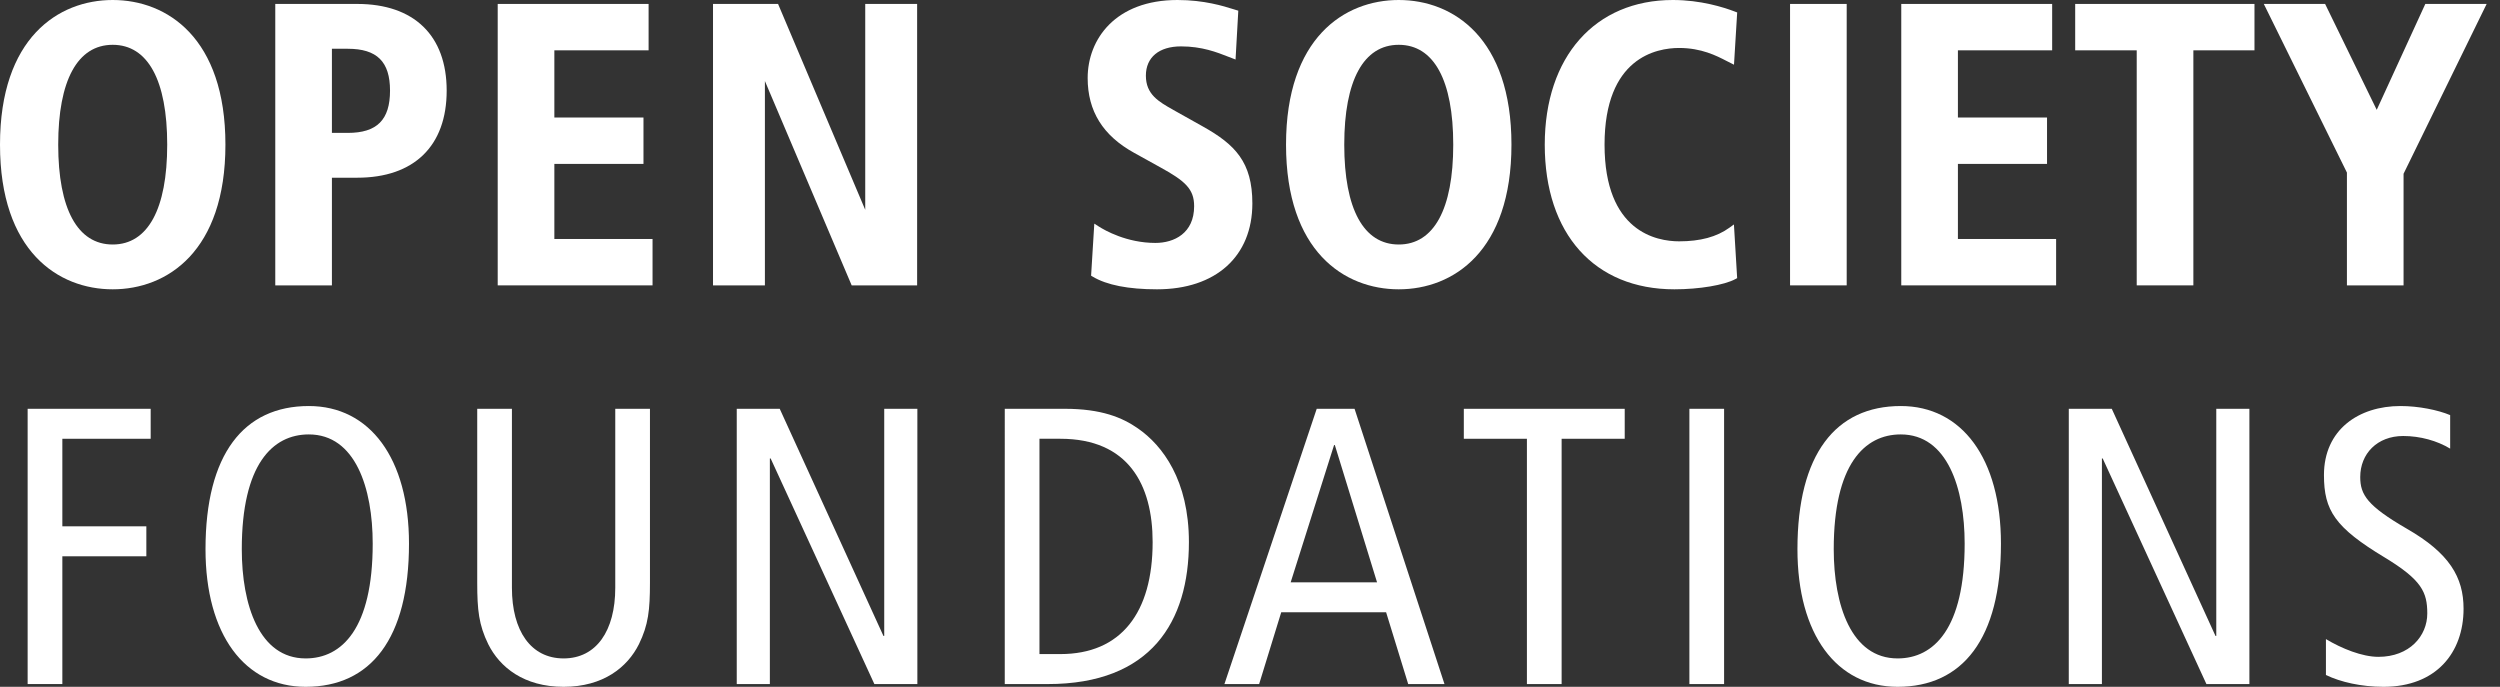 <?xml version="1.0" encoding="UTF-8"?>
<svg xmlns="http://www.w3.org/2000/svg" width="182" height="50" viewBox="0 0 182 50" fill="none">
  <rect x="0" y="0" width="182" height="50" fill="#333333" stroke="none"/>
  <path d="M8.205 21.062C4.238 21.062 0 18.296 0 10.531C0 2.767 4.238 0 8.205 0C12.172 0 16.411 2.767 16.411 10.531C16.411 18.296 12.172 21.062 8.205 21.062ZM8.205 3.262C5.647 3.262 4.238 5.844 4.238 10.531C4.238 15.219 5.647 17.8 8.205 17.8C10.764 17.8 12.173 15.219 12.173 10.531C12.173 5.844 10.764 3.262 8.205 3.262Z" fill="white"></path>
  <path d="M24.163 20.775H20.04V0.287H26.006C30.145 0.287 32.518 2.587 32.518 6.598C32.518 10.626 30.145 12.937 26.006 12.937H24.164L24.163 20.775ZM24.163 9.675H25.317C27.445 9.675 28.394 8.726 28.394 6.598C28.394 4.49 27.445 3.55 25.317 3.55H24.163V9.675Z" fill="white"></path>
  <path d="M47.505 20.775H36.233V0.287H47.218V3.664H40.357V8.555H46.845V11.932H40.357V17.398H47.505L47.505 20.775Z" fill="white"></path>
  <path d="M66.767 20.775H62.002L55.685 5.9V20.775H51.907V0.287H56.643L62.989 15.275V0.287H66.767L66.767 20.775Z" fill="white"></path>
  <path d="M84.23 21.062C82.144 21.062 80.569 20.752 79.549 20.14L79.432 20.07L79.665 16.281L79.987 16.486C80.426 16.768 82.023 17.685 84.114 17.685C85.477 17.685 86.933 16.983 86.933 15.01C86.933 13.755 86.279 13.174 84.437 12.163L82.57 11.129C80.29 9.873 79.182 8.091 79.182 5.679C79.182 2.853 81.204 0 85.722 0C87.665 0 89.092 0.45 89.778 0.665L90.148 0.778L89.948 4.334L89.449 4.141C88.581 3.8 87.501 3.377 85.981 3.377C84.378 3.377 83.42 4.173 83.42 5.507C83.42 6.876 84.352 7.402 85.431 8.01L87.583 9.216C89.911 10.522 91.172 11.8 91.172 14.809C91.171 18.666 88.511 21.062 84.23 21.062Z" fill="white"></path>
  <path d="M101.829 21.062C97.862 21.062 93.623 18.296 93.623 10.531C93.623 2.767 97.862 0 101.829 0C105.796 0 110.034 2.767 110.034 10.531C110.034 18.296 105.796 21.062 101.829 21.062ZM101.829 3.262C99.271 3.262 97.862 5.844 97.862 10.531C97.862 15.219 99.271 17.8 101.829 17.8C104.387 17.8 105.796 15.219 105.796 10.531C105.796 5.844 104.387 3.262 101.829 3.262Z" fill="white"></path>
  <path d="M121.898 21.062C116.075 21.062 112.458 17.027 112.458 10.531C112.458 4.134 116.118 0 121.783 0C123.809 0 125.491 0.531 126.313 0.848L126.467 0.907L126.235 4.711L125.687 4.434C124.961 4.059 123.863 3.492 122.242 3.492C120.609 3.492 116.811 4.177 116.811 10.531C116.811 16.884 120.609 17.569 122.242 17.569C123.783 17.569 124.979 17.245 125.9 16.578L126.23 16.339L126.465 20.249L126.338 20.317C125.525 20.756 123.698 21.062 121.898 21.062Z" fill="white"></path>
  <path d="M134.439 20.775H130.316V0.287H134.439V20.775Z" fill="white"></path>
  <path d="M149.685 20.775H138.412V0.287H149.397V3.664H142.536V8.555H149.024V11.932H142.536V17.398H149.685V20.775Z" fill="white"></path>
  <path d="M155.553 20.775V3.664H151.074V0.287H164.126V3.664H159.677V20.775H155.553Z" fill="white"></path>
  <path d="M174.979 20.775H170.856V12.564L164.805 0.287H169.268L173.026 7.997L176.563 0.287H181.028L174.979 12.65V20.775Z" fill="white"></path>
  <path d="M2.012 29.76H10.969V31.942H4.539V38.316H10.654V40.498H4.539V49.799H2.012V29.76Z" fill="white"></path>
  <path d="M22.482 29.559C26.932 29.559 29.775 33.378 29.775 39.579C29.775 46.498 26.99 50 22.253 50C17.803 50 14.961 46.182 14.961 39.981C14.961 33.062 17.746 29.559 22.482 29.559ZM22.253 47.933C24.894 47.933 27.133 45.752 27.133 39.579C27.133 35.531 25.87 31.626 22.482 31.626C19.841 31.626 17.602 33.808 17.602 39.981C17.602 44.029 18.866 47.933 22.253 47.933Z" fill="white"></path>
  <path d="M47.317 42.421C47.317 44.402 47.202 45.493 46.513 46.9C45.681 48.565 43.929 50 41.03 50C38.13 50 36.378 48.565 35.546 46.9C34.857 45.493 34.742 44.402 34.742 42.421V29.76H37.268V42.794C37.268 45.924 38.647 47.933 41.03 47.933C43.413 47.933 44.791 45.924 44.791 42.794V29.76H47.317V42.421Z" fill="white"></path>
  <path d="M53.635 29.76H56.764L64.315 46.297H64.372V29.76H66.784V49.8H63.654L56.104 33.378H56.046V49.8H53.635V29.76Z" fill="white"></path>
  <path d="M73.147 29.76H77.51C80.18 29.76 81.702 30.392 82.85 31.195C84.63 32.43 86.553 34.957 86.553 39.464C86.553 45.264 83.797 49.8 76.276 49.8H73.146L73.147 29.76ZM75.673 47.617H77.194C81.615 47.617 83.912 44.603 83.912 39.464C83.912 35.273 82.133 31.942 77.194 31.942H75.673V47.617Z" fill="white"></path>
  <path d="M98.612 29.76L105.158 49.8H102.517L100.909 44.575H93.273L91.665 49.8H89.138L95.857 29.76H98.612ZM100.249 42.393L97.177 32.402H97.12L93.961 42.393H100.249Z" fill="white"></path>
  <path d="M111.159 31.942H106.566V29.761H118.279V31.942H113.686V49.8H111.159V31.942Z" fill="white"></path>
  <path d="M122.988 29.76H125.514V49.8H122.988V29.76Z" fill="white"></path>
  <path d="M138.376 29.559C142.826 29.559 145.669 33.378 145.669 39.579C145.669 46.498 142.884 50 138.146 50C133.697 50 130.854 46.182 130.854 39.981C130.854 33.062 133.639 29.559 138.376 29.559ZM138.146 47.933C140.788 47.933 143.027 45.752 143.027 39.579C143.027 35.531 141.764 31.626 138.376 31.626C135.735 31.626 133.496 33.808 133.496 39.981C133.496 44.029 134.759 47.933 138.146 47.933Z" fill="white"></path>
  <path d="M150.608 29.76H153.737L161.288 46.297H161.345V29.76H163.756V49.8H160.627L153.077 33.378H153.019V49.8H150.607L150.608 29.76Z" fill="white"></path>
  <path d="M178.371 32.66C177.423 32.086 176.189 31.741 174.954 31.741C173.06 31.741 171.825 33.033 171.825 34.727C171.825 36.019 172.341 36.823 175.212 38.488C178.313 40.268 179.347 42.019 179.347 44.316C179.347 47.503 177.366 50 173.519 50C171.911 50 170.389 49.656 169.328 49.139V46.526C170.476 47.215 171.969 47.818 173.146 47.818C175.414 47.818 176.706 46.297 176.706 44.661C176.706 43.11 176.304 42.22 173.606 40.584C169.988 38.402 169.184 37.167 169.184 34.584C169.184 31.282 171.711 29.559 174.754 29.559C176.074 29.559 177.481 29.847 178.372 30.22V32.66H178.371Z" fill="white"></path>
</svg>
